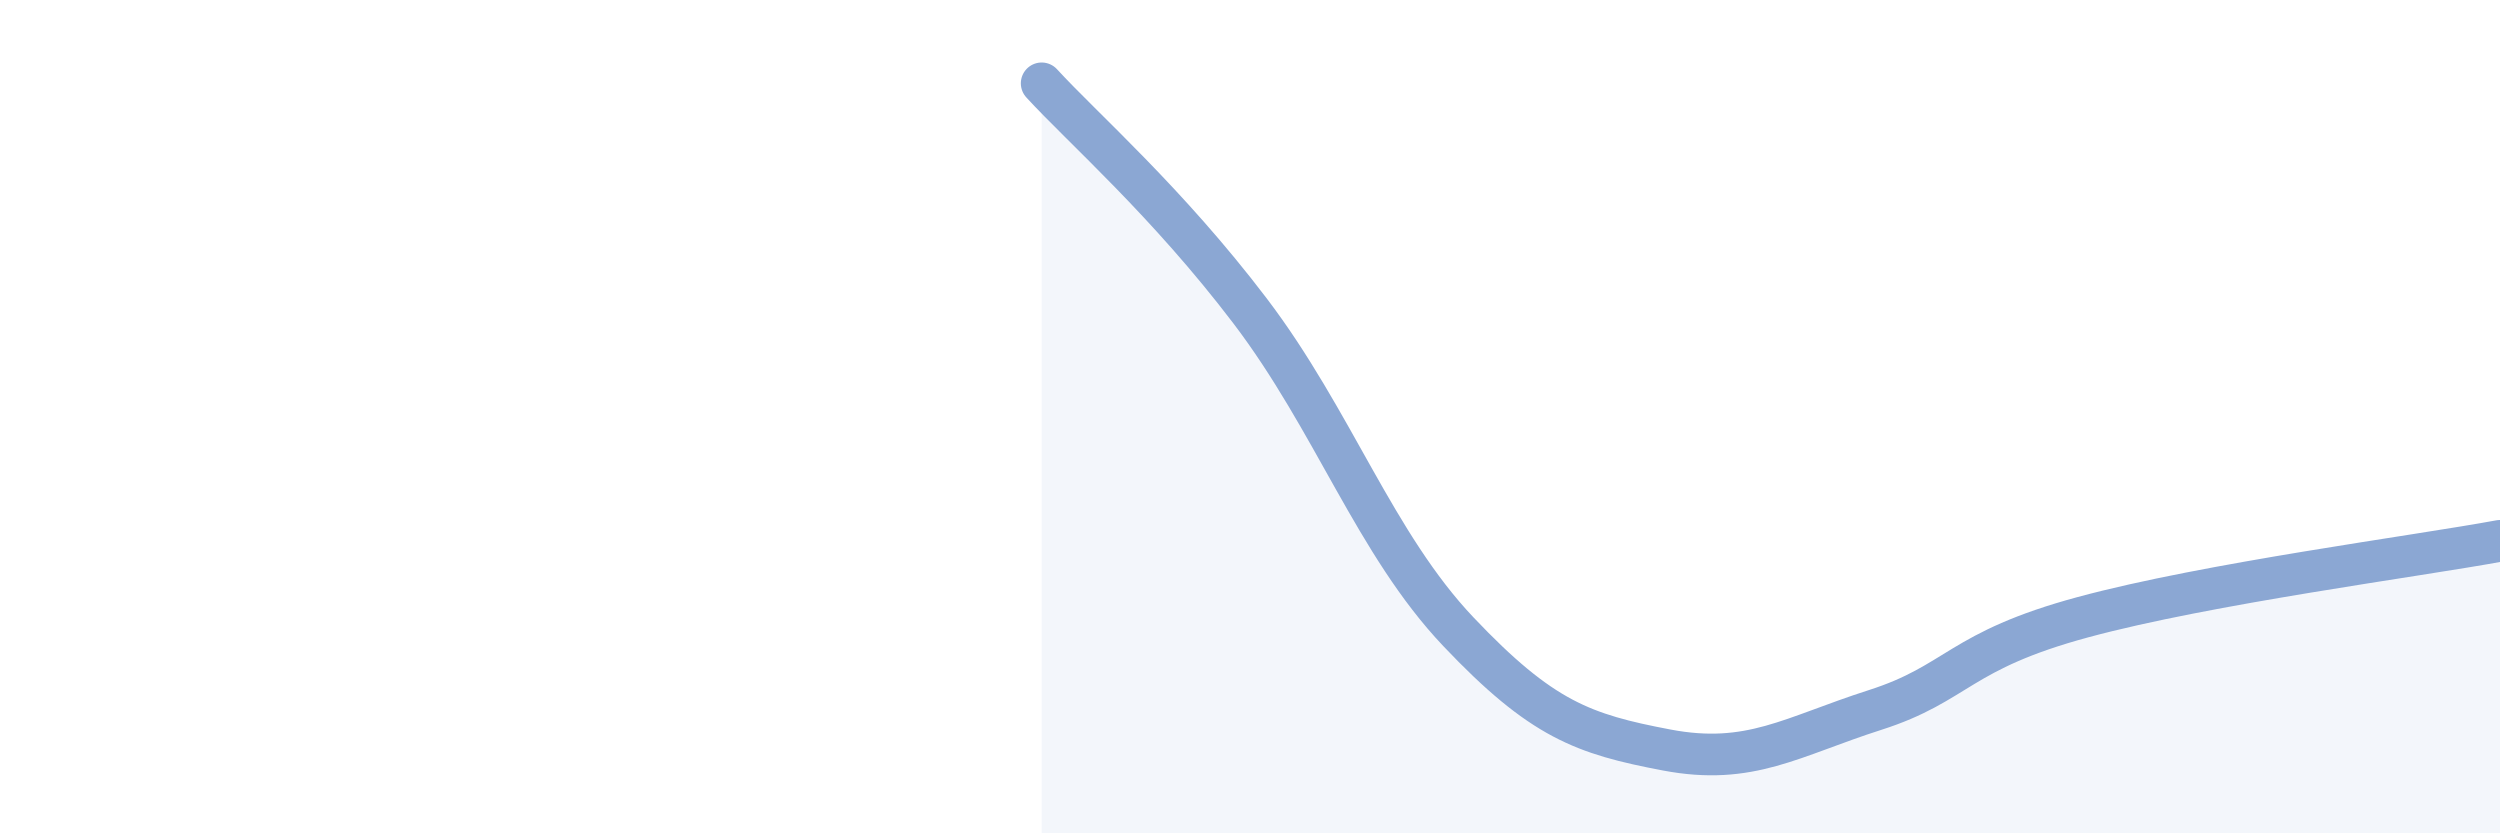 
    <svg width="60" height="20" viewBox="0 0 60 20" xmlns="http://www.w3.org/2000/svg">
      <path
        d="M 25,2 C 26,3.09 28,4.83 30,7.46 C 32,10.09 33,13.05 35,15.16 C 37,17.27 38,17.62 40,18 C 42,18.38 43,17.68 45,17.04 C 47,16.4 47,15.62 50,14.81 C 53,14 58,13.35 60,12.98L60 20L25 20Z"
        fill="#8ba7d3"
        opacity="0.1"
        stroke-linecap="round"
        stroke-linejoin="round"
      />
      <path
        d="M 25,2 C 26,3.09 28,4.83 30,7.46 C 32,10.09 33,13.05 35,15.16 C 37,17.27 38,17.62 40,18 C 42,18.38 43,17.68 45,17.04 C 47,16.4 47,15.62 50,14.81 C 53,14 58,13.35 60,12.98"
        stroke="#8ba7d3"
        stroke-width="1"
        fill="none"
        stroke-linecap="round"
        stroke-linejoin="round"
      />
    </svg>
  